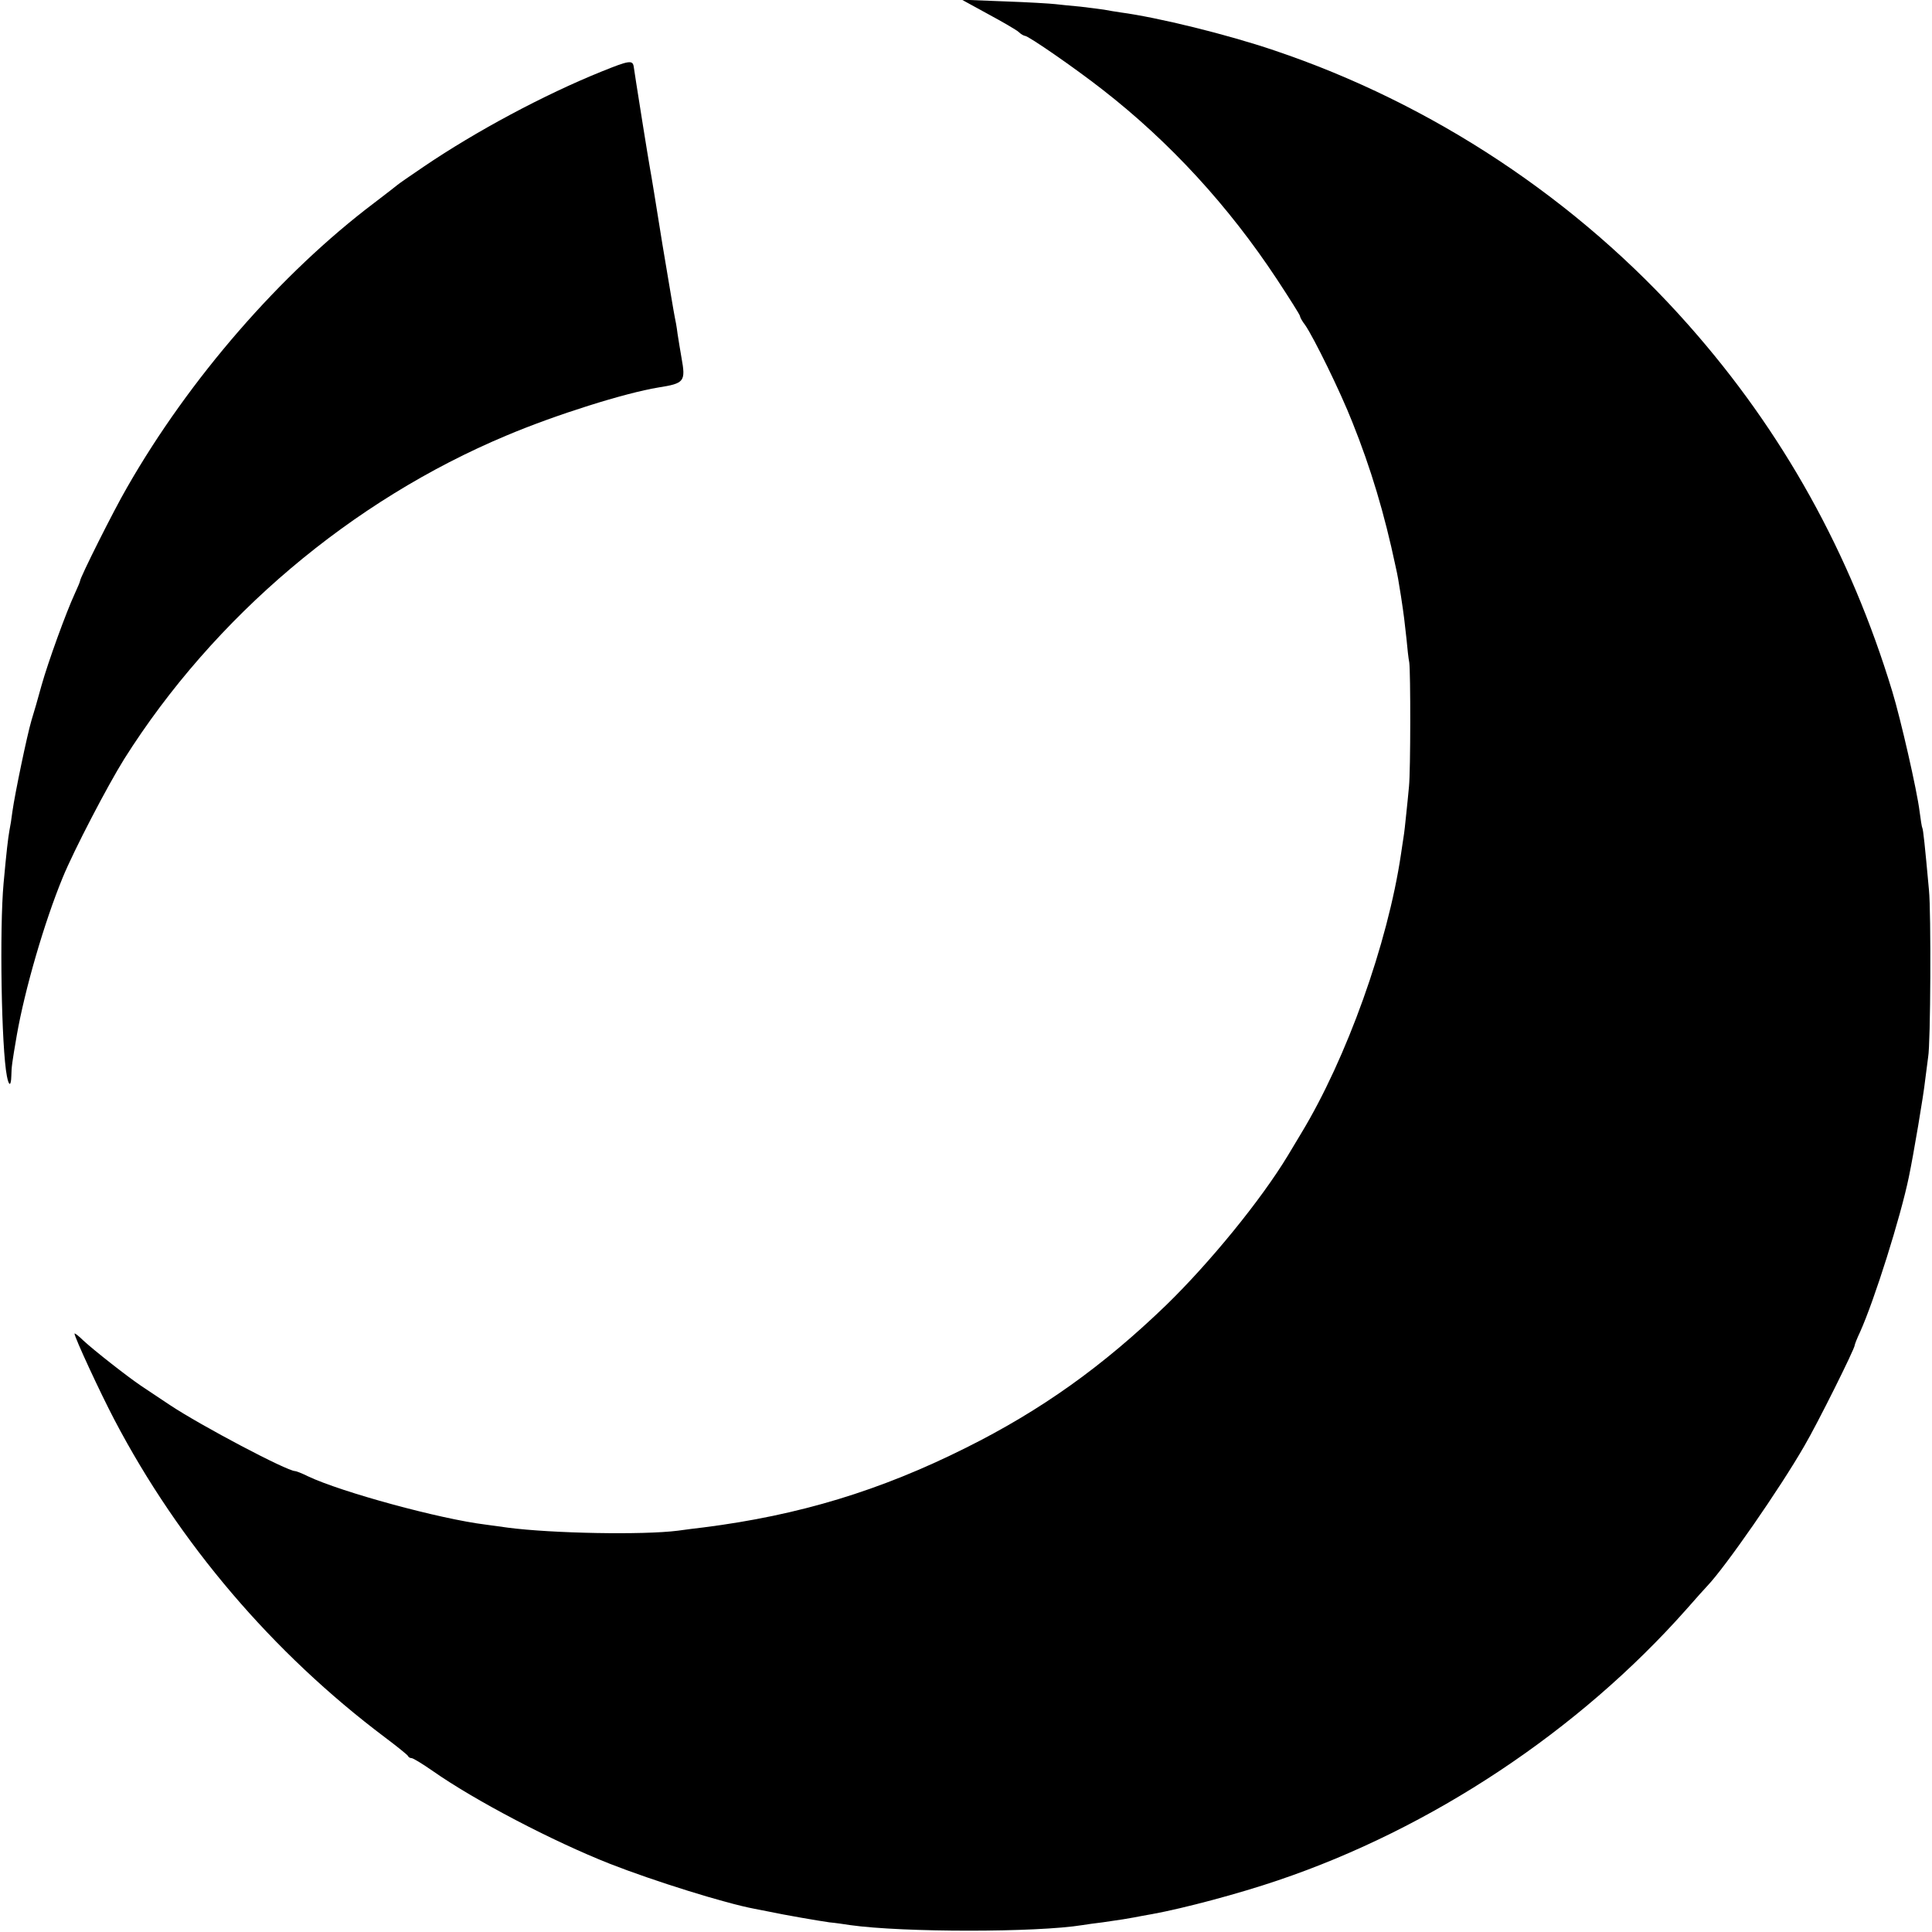 <?xml version="1.0" standalone="no"?>
<!DOCTYPE svg PUBLIC "-//W3C//DTD SVG 20010904//EN"
 "http://www.w3.org/TR/2001/REC-SVG-20010904/DTD/svg10.dtd">
<svg version="1.0" xmlns="http://www.w3.org/2000/svg"
 width="700pt" height="700pt" viewBox="0 0 700 700"
 preserveAspectRatio="xMidYMid meet">
<g transform="translate(0,700) scale(0.1,-0.1)"
fill="#000000" stroke="none">
<path d="M3580 6949 c52 -28 102 -57 111 -65 8 -8 19 -14 23 -14 12 0 180
-116 281 -195 244 -190 456 -421 631 -686 46 -70 84 -130 84 -134 0 -4 8 -19
19 -33 31 -45 127 -240 171 -352 67 -167 116 -331 156 -520 9 -40 10 -48 20
-110 11 -72 13 -91 20 -155 3 -33 7 -71 10 -85 5 -33 5 -392 -1 -450 -2 -25
-7 -70 -10 -100 -3 -30 -7 -68 -10 -85 -2 -16 -7 -43 -9 -60 -48 -324 -197
-740 -362 -1012 -10 -17 -32 -53 -48 -80 -98 -162 -282 -387 -440 -541 -229
-221 -452 -381 -727 -518 -310 -155 -603 -244 -949 -288 -25 -3 -67 -8 -94
-12 -126 -16 -455 -10 -616 11 -30 4 -66 9 -80 11 -165 20 -524 118 -644 175
-22 11 -43 19 -47 19 -29 0 -340 164 -453 239 -37 25 -85 57 -105 70 -49 33
-169 127 -209 164 -17 17 -32 28 -32 25 0 -13 92 -212 145 -313 234 -446 573
-844 980 -1150 44 -33 81 -63 83 -67 2 -5 8 -8 13 -8 6 0 40 -21 76 -46 154
-108 435 -255 643 -337 158 -62 417 -143 524 -163 11 -2 32 -6 46 -9 66 -14
189 -35 225 -40 22 -2 56 -7 75 -10 192 -27 676 -27 842 0 13 2 46 7 73 10 71
10 87 13 115 18 14 3 43 8 65 12 115 21 314 74 455 122 557 188 1090 542 1480
982 36 41 70 79 76 85 65 68 263 353 352 508 47 80 182 351 182 364 0 3 8 24
19 47 53 118 147 417 177 562 17 81 54 301 59 350 4 33 9 71 11 85 9 47 11
525 3 605 -15 165 -21 220 -24 225 -2 3 -6 30 -10 60 -9 75 -69 337 -99 435
-152 501 -397 942 -738 1327 -401 454 -928 803 -1503 996 -168 57 -420 119
-555 137 -19 3 -46 7 -60 10 -13 2 -52 7 -86 11 -33 3 -74 7 -90 9 -16 2 -99
7 -184 10 l-155 6 95 -52z"/>
<path d="M2180 6741 c-208 -84 -455 -216 -645 -345 -49 -33 -92 -63 -95 -66
-3 -3 -41 -32 -84 -65 -339 -256 -670 -637 -895 -1030 -49 -84 -171 -328 -171
-340 0 -3 -9 -24 -20 -48 -30 -65 -95 -243 -120 -332 -12 -44 -28 -100 -36
-125 -16 -54 -60 -266 -69 -330 -3 -25 -8 -56 -11 -70 -5 -29 -10 -70 -21
-190 -15 -164 -8 -598 12 -699 7 -37 15 -38 16 0 1 36 2 44 20 149 29 165 99
407 166 570 40 98 163 334 223 430 325 515 824 937 1385 1172 180 76 429 154
550 174 95 15 100 21 84 109 -4 22 -10 60 -14 85 -3 25 -8 52 -10 60 -2 8 -22
128 -45 265 -22 138 -42 261 -45 275 -8 45 -43 264 -50 310 -4 25 -8 52 -9 59
-4 24 -17 22 -116 -18z"/>
</g>
</svg>
